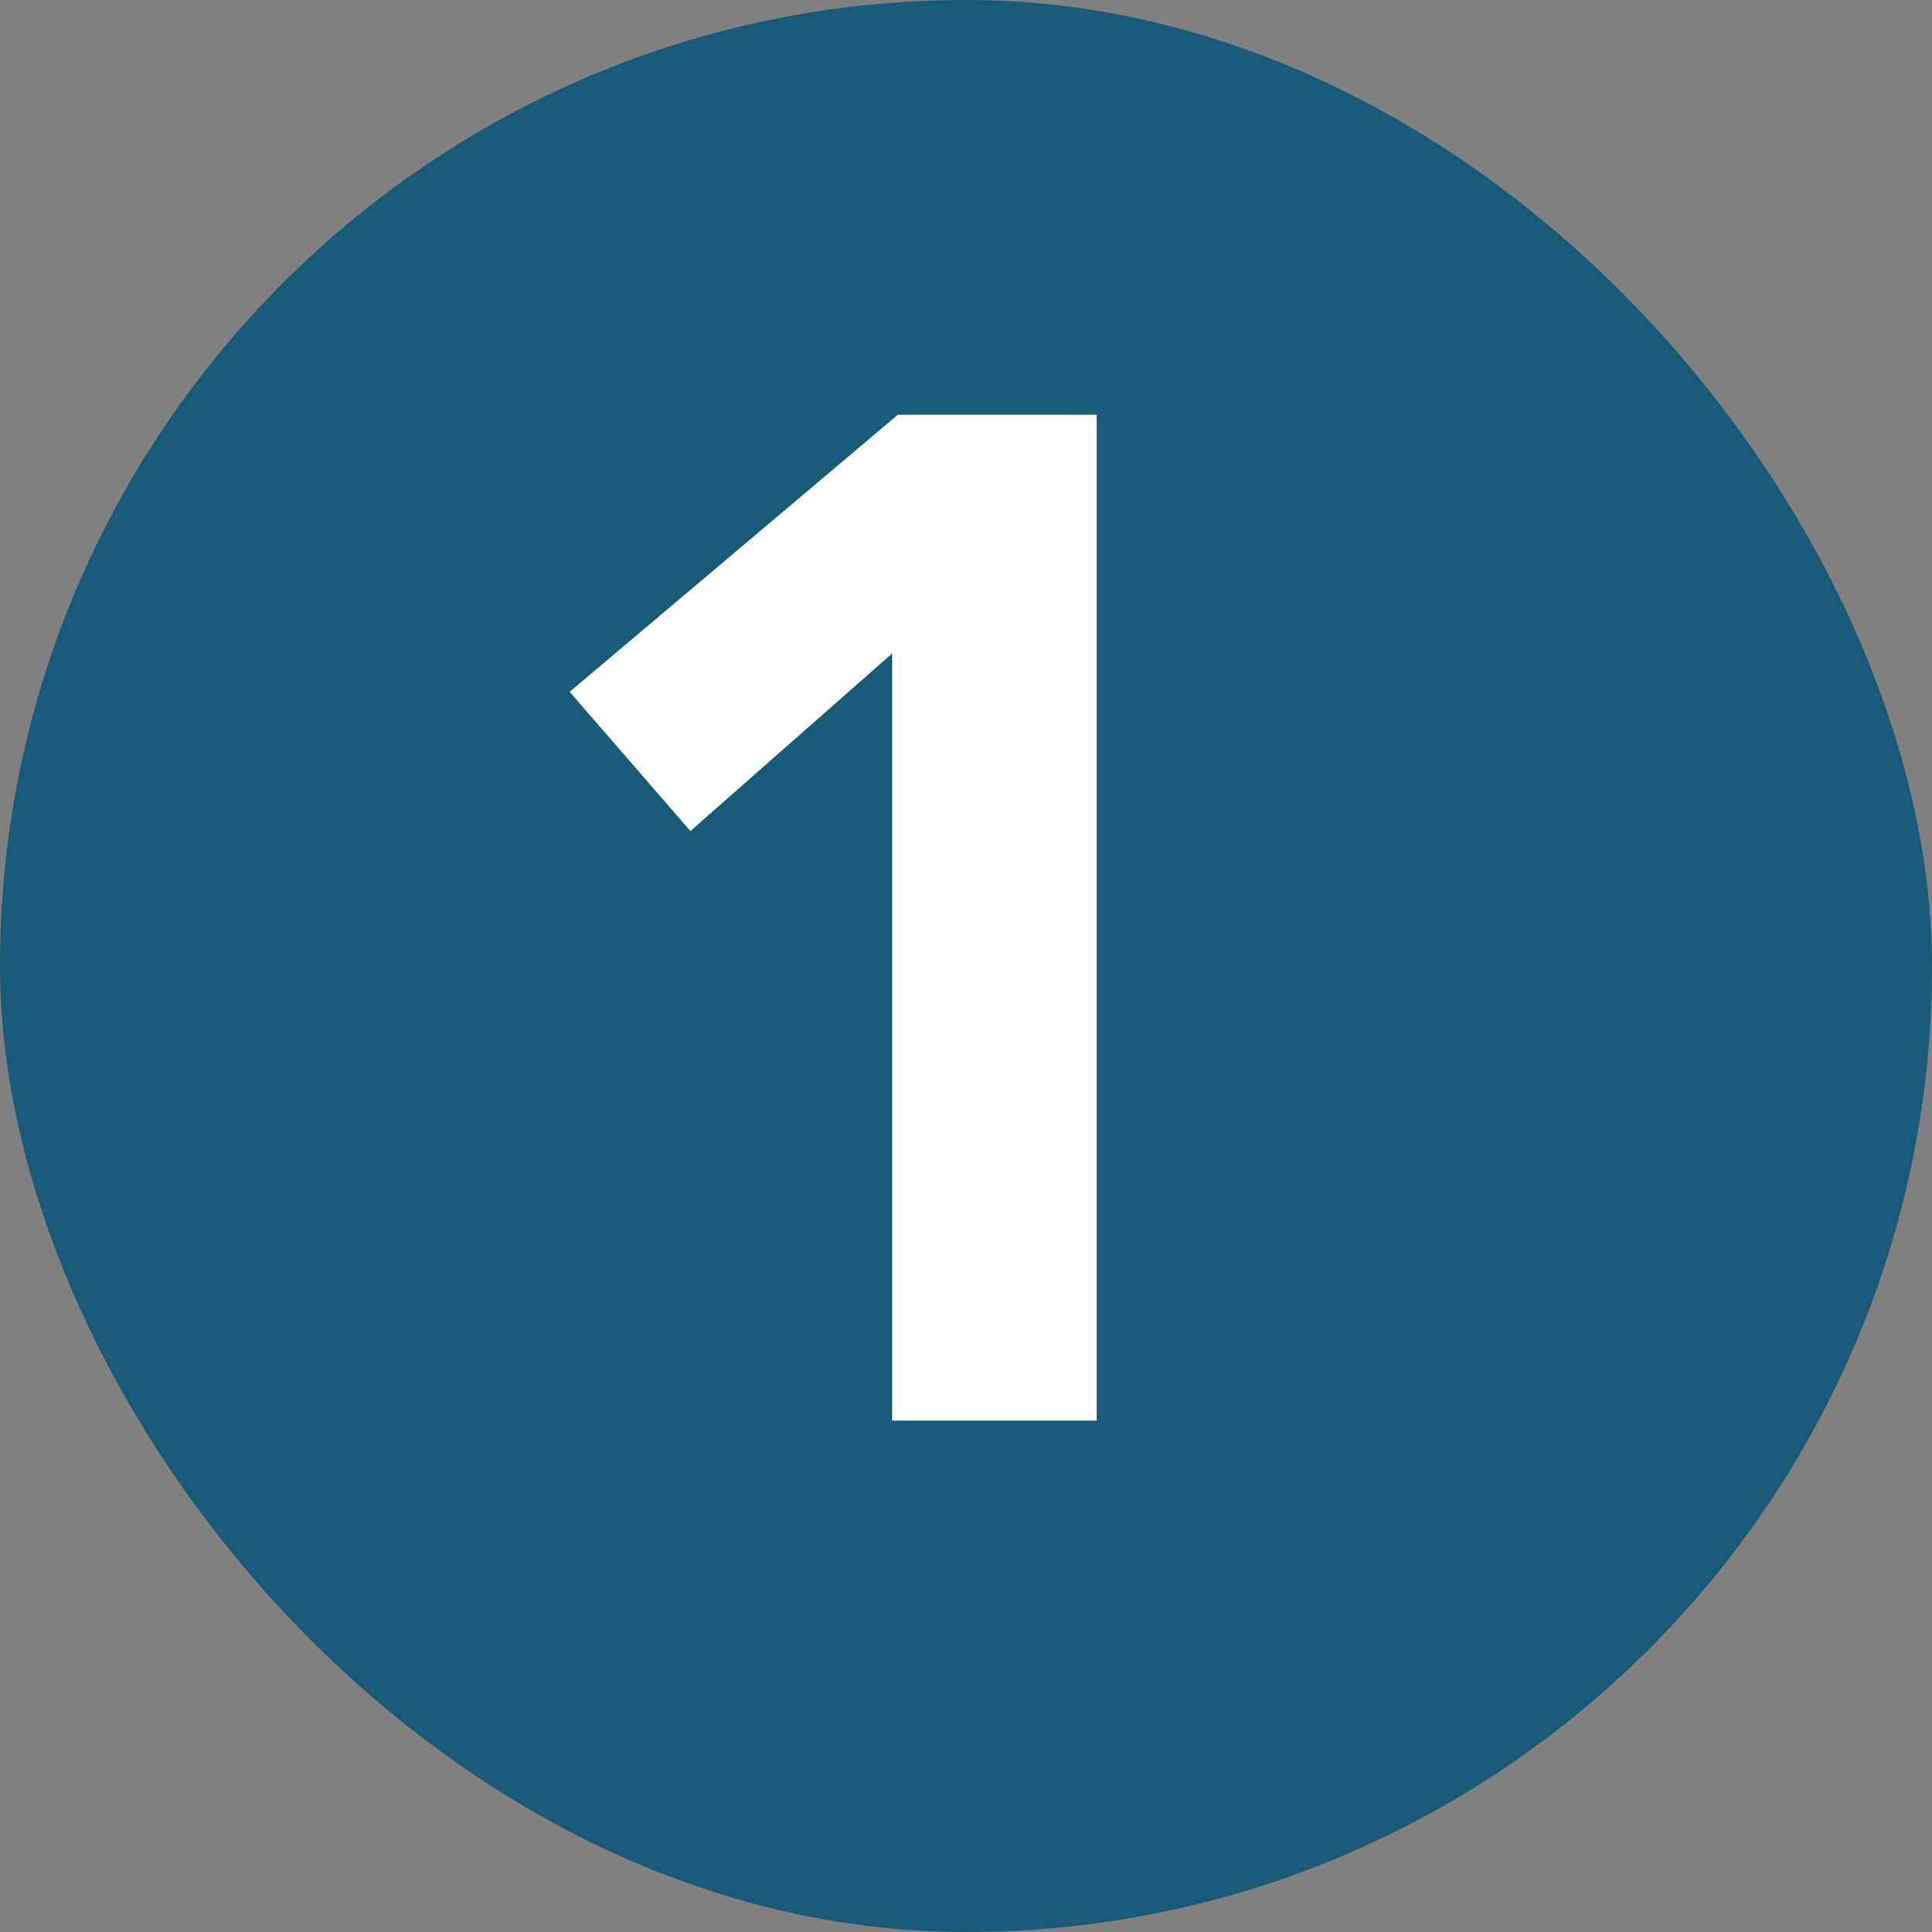 <svg width="34" height="34" viewBox="0 0 34 34" fill="none" xmlns="http://www.w3.org/2000/svg">
<rect x="0" y="0" width="34" height="34" fill="#808080" stroke="none"/>
<rect width="34" height="34" rx="17" fill="#195A78"/>
<path d="M15.7 25V11.5L12.15 14.625L10.025 12.175L15.8 7.3H19.3V25H15.7Z" fill="white"/>
</svg>
